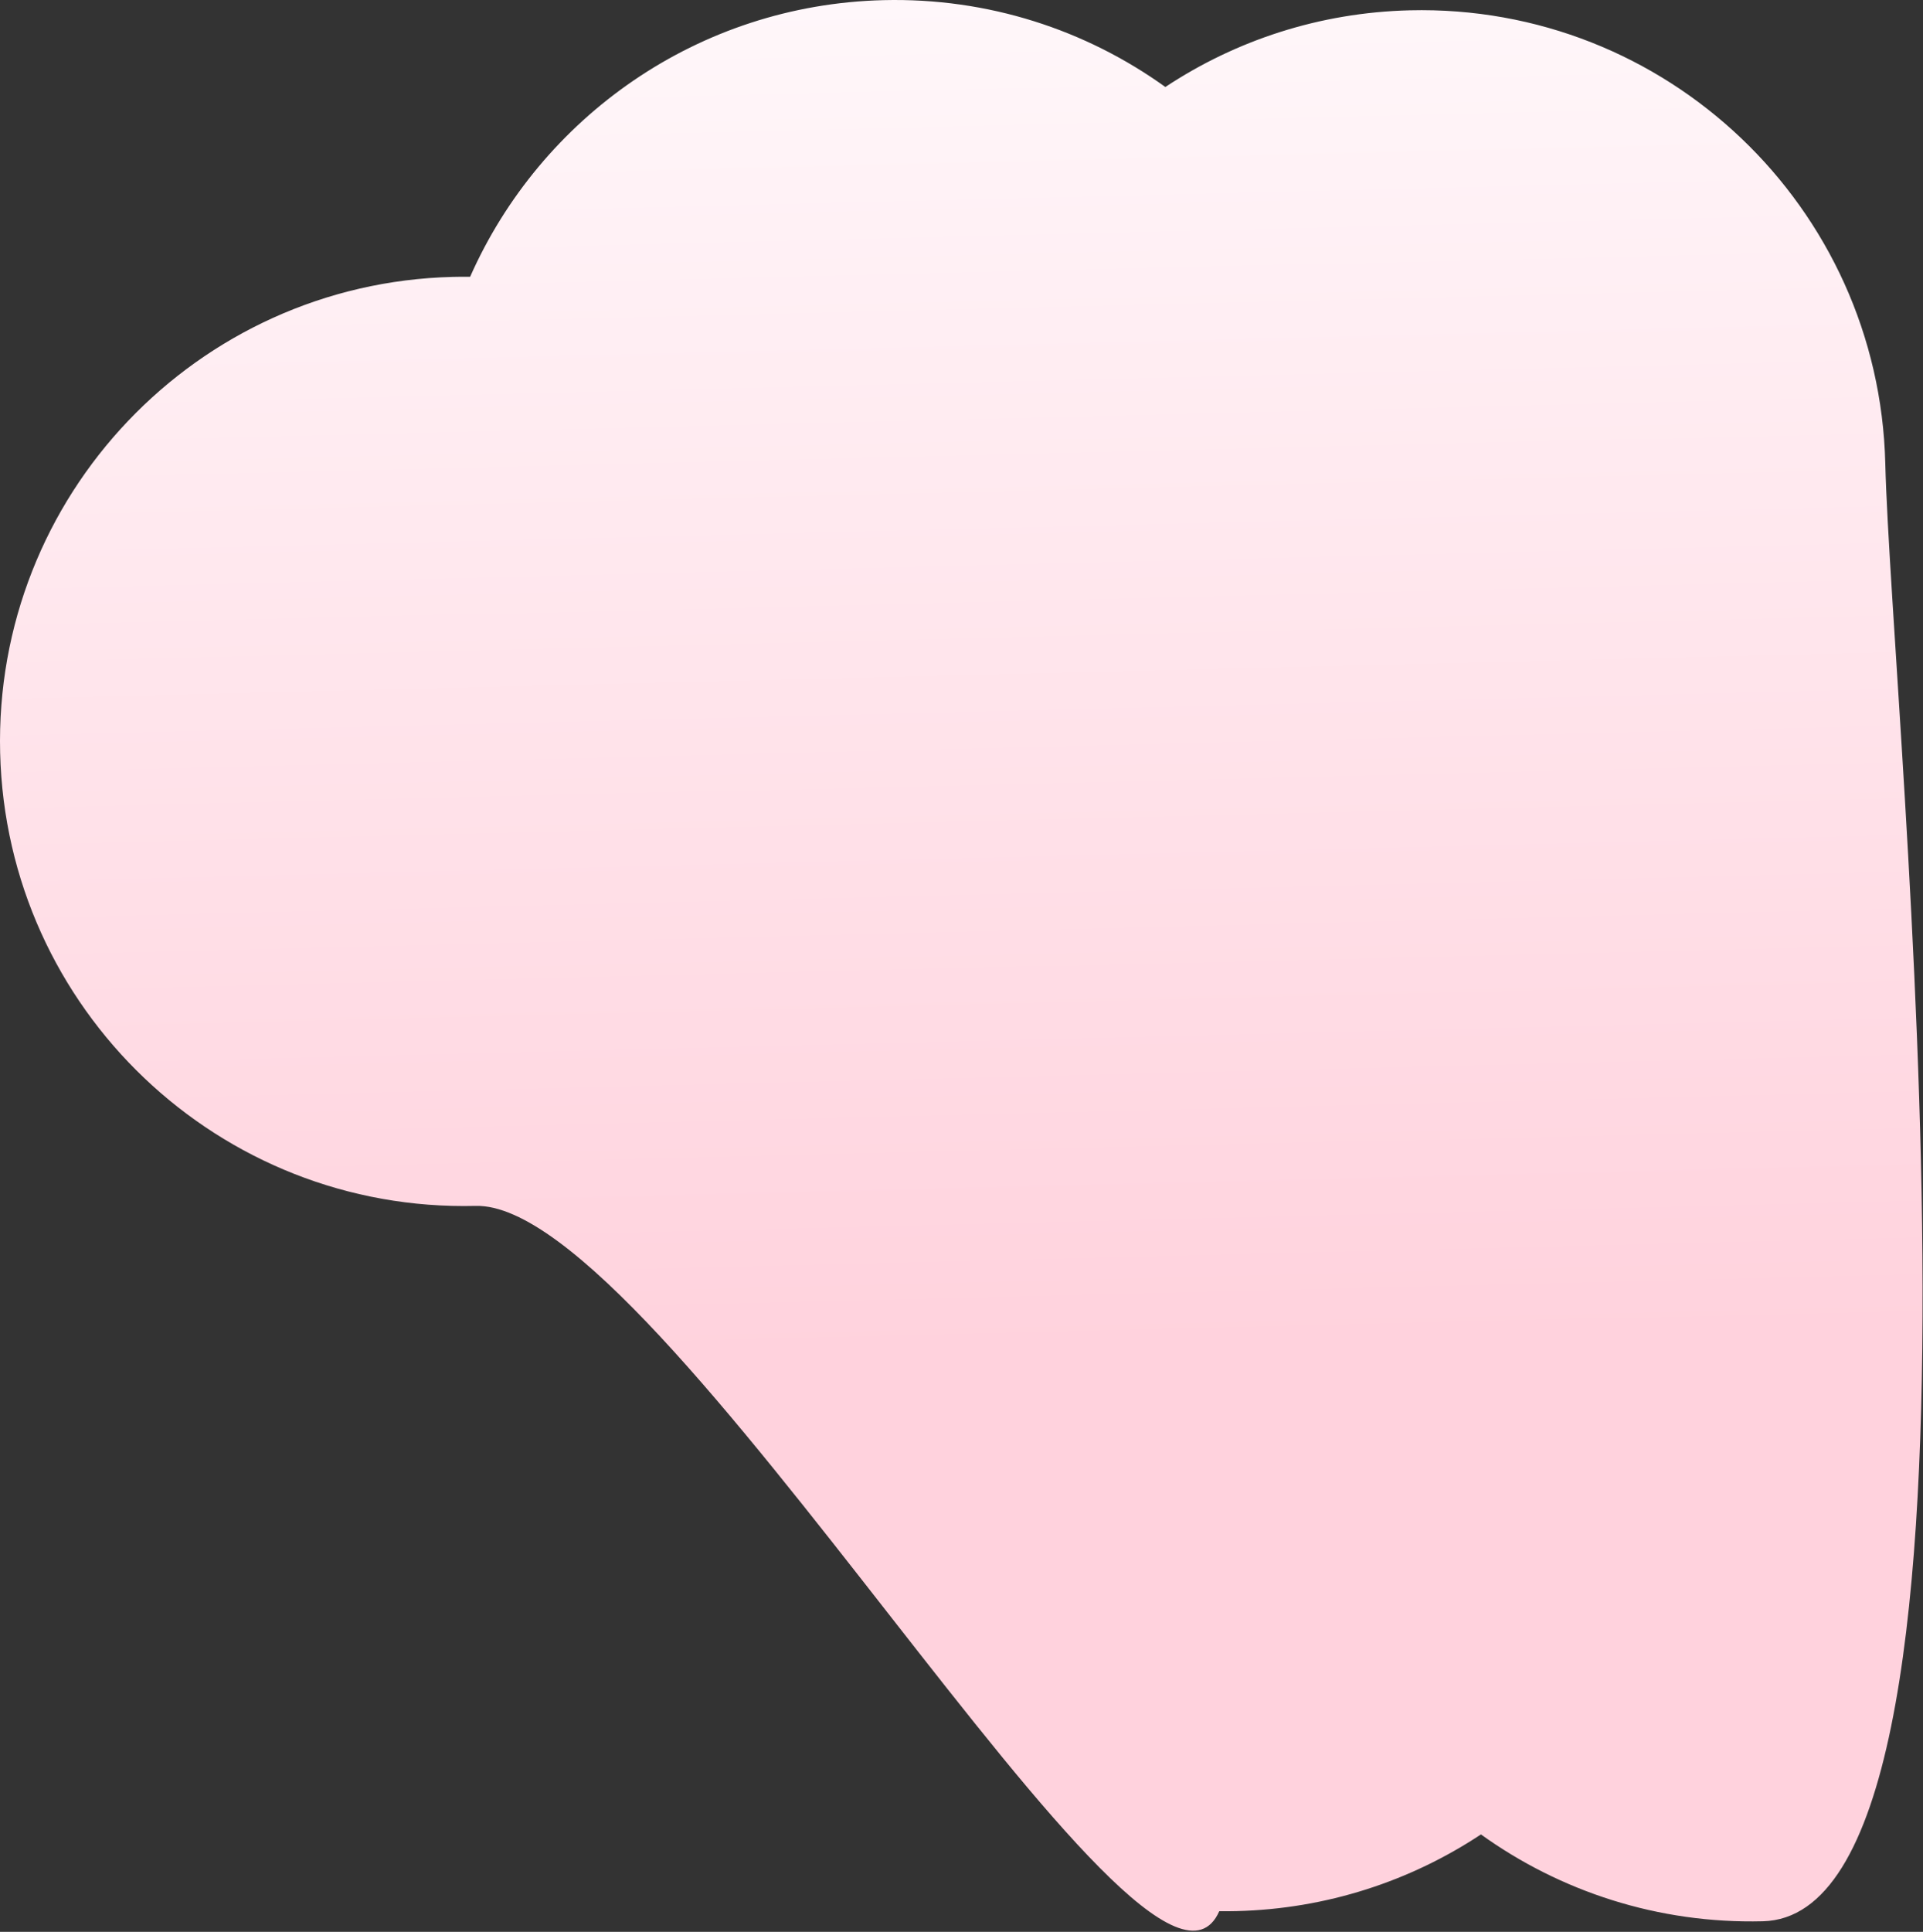 <?xml version="1.0" encoding="UTF-8"?> <svg xmlns="http://www.w3.org/2000/svg" width="1159" height="1164" viewBox="0 0 1159 1164" fill="none"><rect x="0" y="0" width="1159" height="1164" fill="#333333" stroke="none"/><path d="M532.442 0.087C595.728 -1.473 654.624 18.118 702.367 52.418C744.701 24.398 795.165 7.559 849.65 6.217C1004.14 2.411 1132.46 124.633 1136.27 279.207C1140.08 433.781 1216.99 1153.83 1062.5 1157.64C999.213 1159.2 940.317 1139.61 892.573 1105.31C850.239 1133.33 799.777 1150.17 745.291 1151.51C741.801 1151.6 738.325 1151.62 734.863 1151.57C692.413 1247.52 398.497 723.85 286.705 726.604C132.218 730.41 3.895 608.188 0.087 453.613C-3.721 299.039 118.428 170.647 272.916 166.841C276.405 166.755 279.881 166.735 283.343 166.776C325.793 70.833 420.65 2.84 532.442 0.087Z" fill="url(#paint0_linear_164_162)"></path><defs><linearGradient id="paint0_linear_164_162" x1="564.697" y1="-0.708" x2="593.517" y2="1169.19" gradientUnits="userSpaceOnUse"><stop stop-color="#FFF7FA"></stop><stop offset="0.697" stop-color="#FFD2DD"></stop></linearGradient></defs></svg> 
